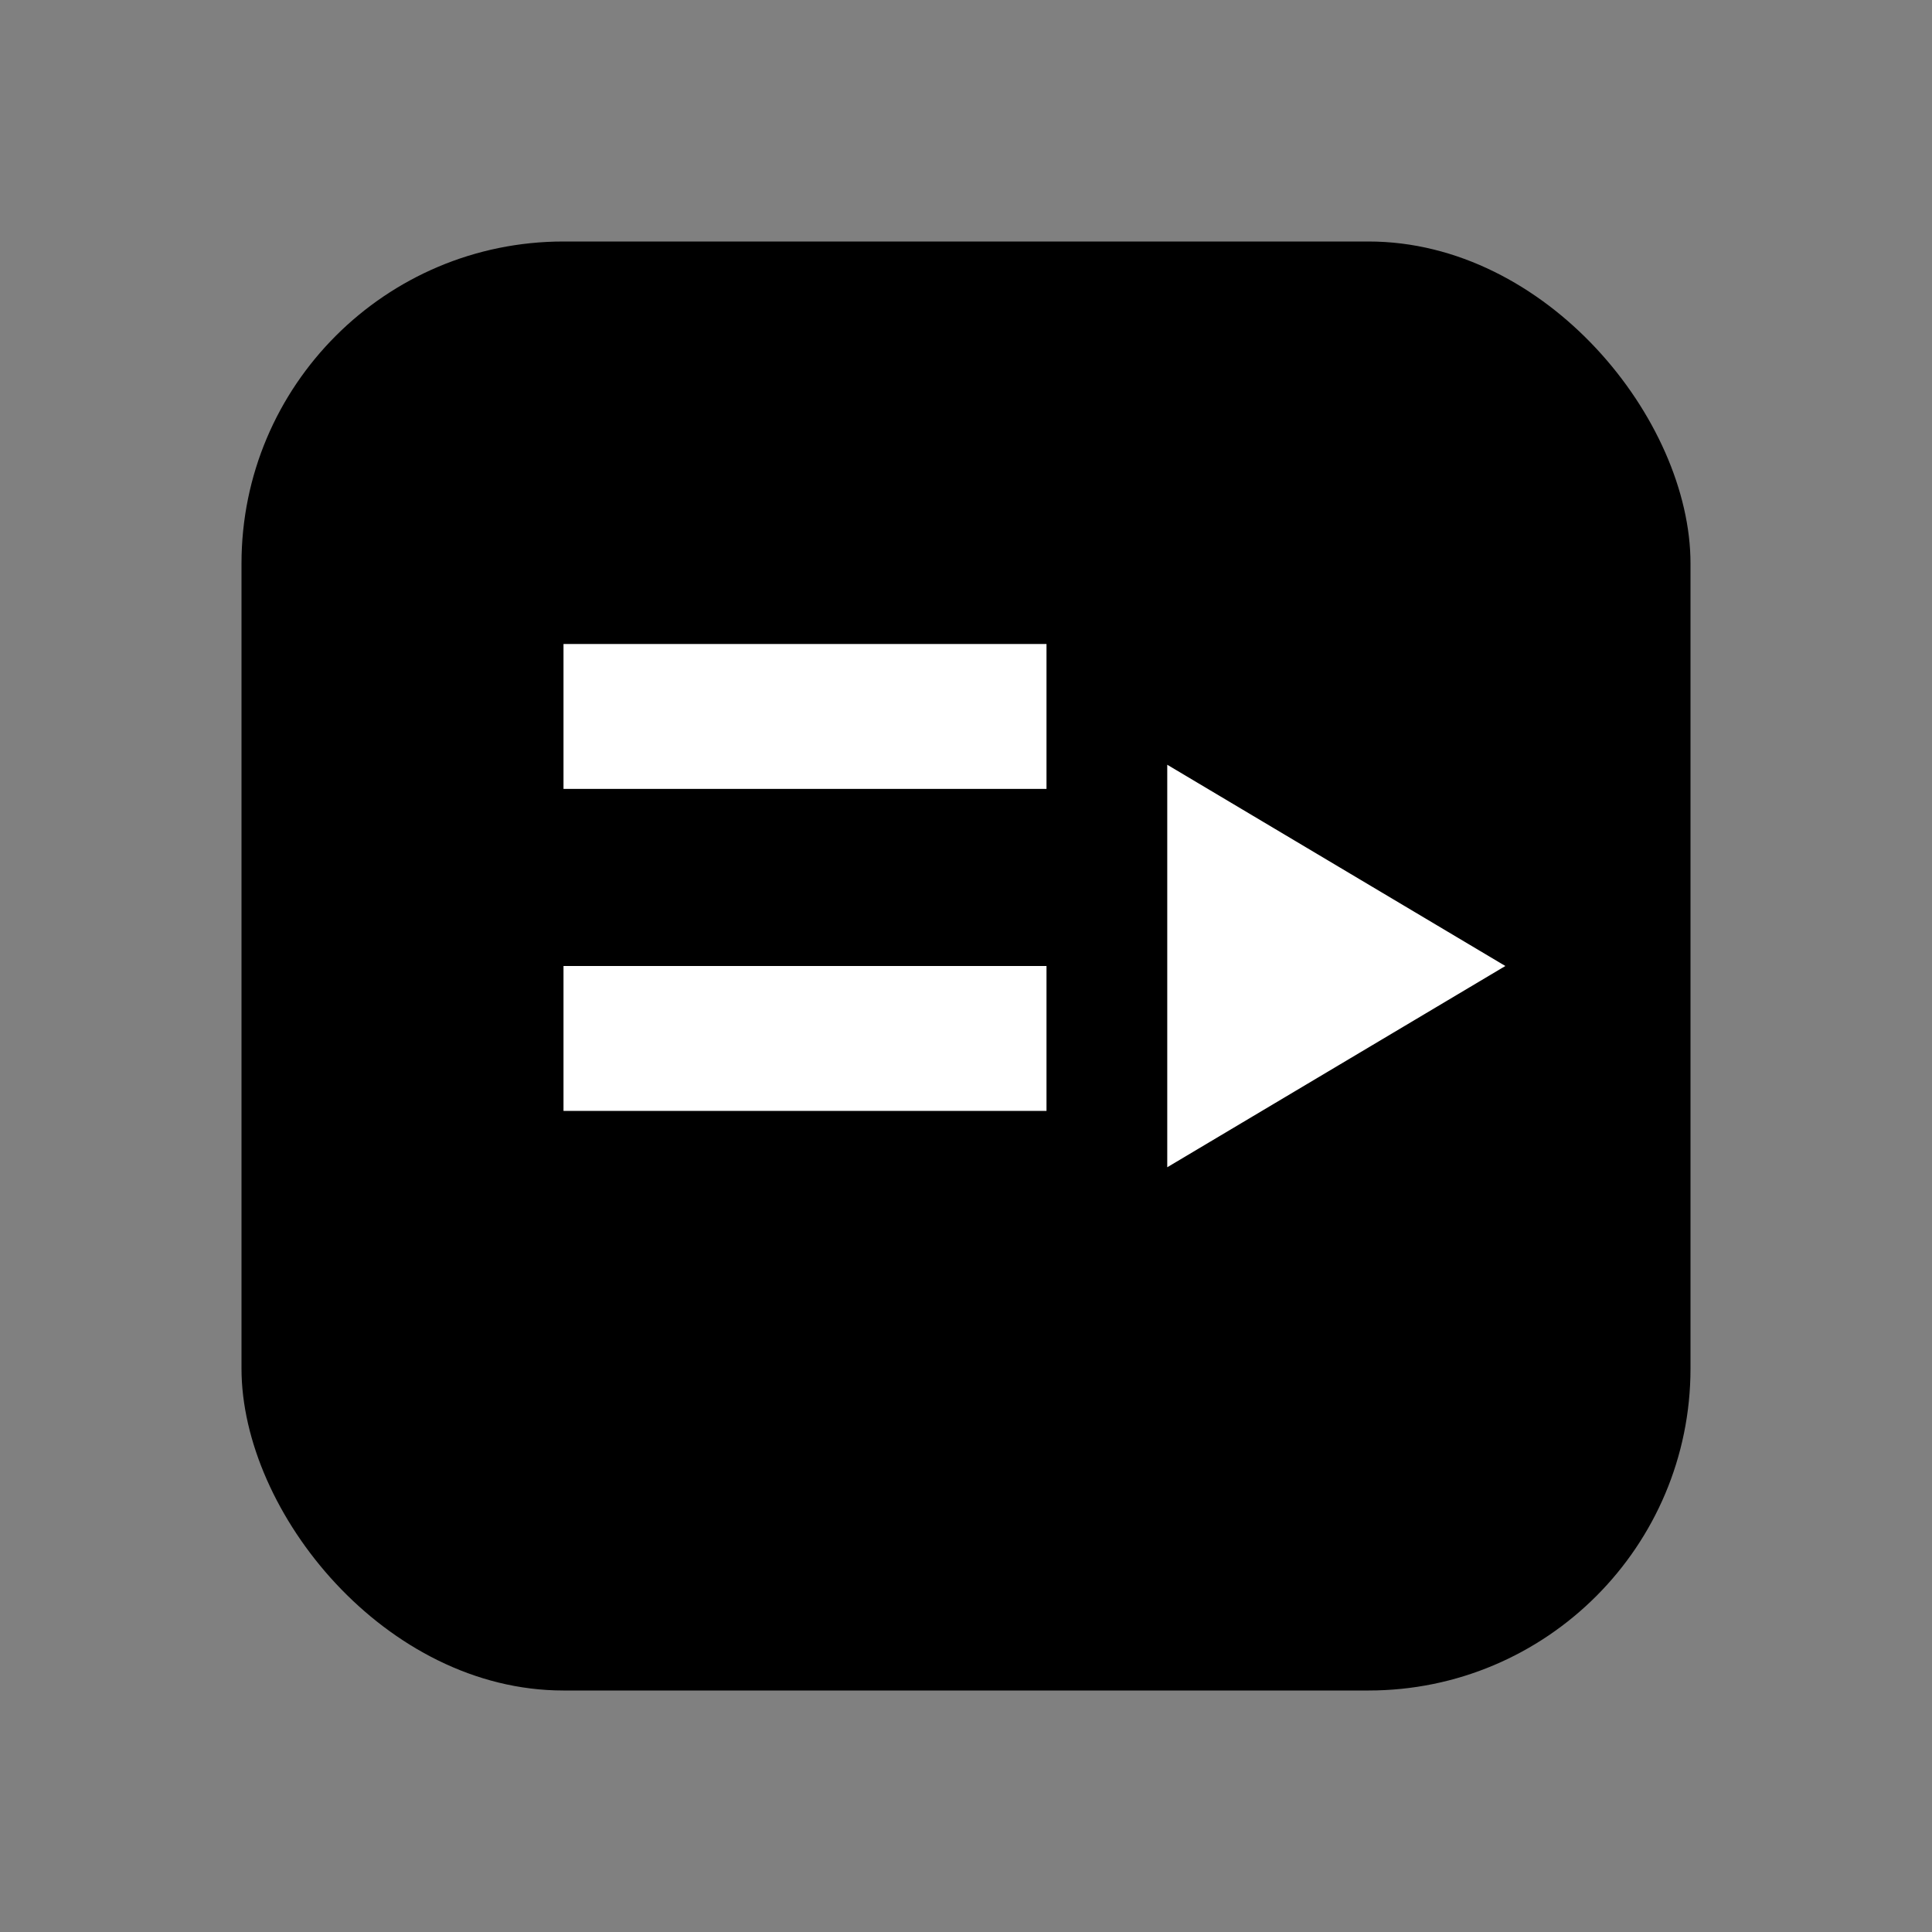 <svg xmlns="http://www.w3.org/2000/svg" viewBox="0 0 24 24">
  <rect x="0" y="0" width="24" height="24" fill="#808080" stroke="none"/>
  <rect x="3" y="3" width="18" height="18" rx="4" fill="currentColor"></rect>
  <rect x="7" y="8" width="6" height="1.8" fill="#fff"></rect>
  <rect x="7" y="12" width="6" height="1.8" fill="#fff"></rect>
  <path d="M14.5 9.5l4.2 2.5-4.2 2.5z" fill="#fff"></path>
</svg>
